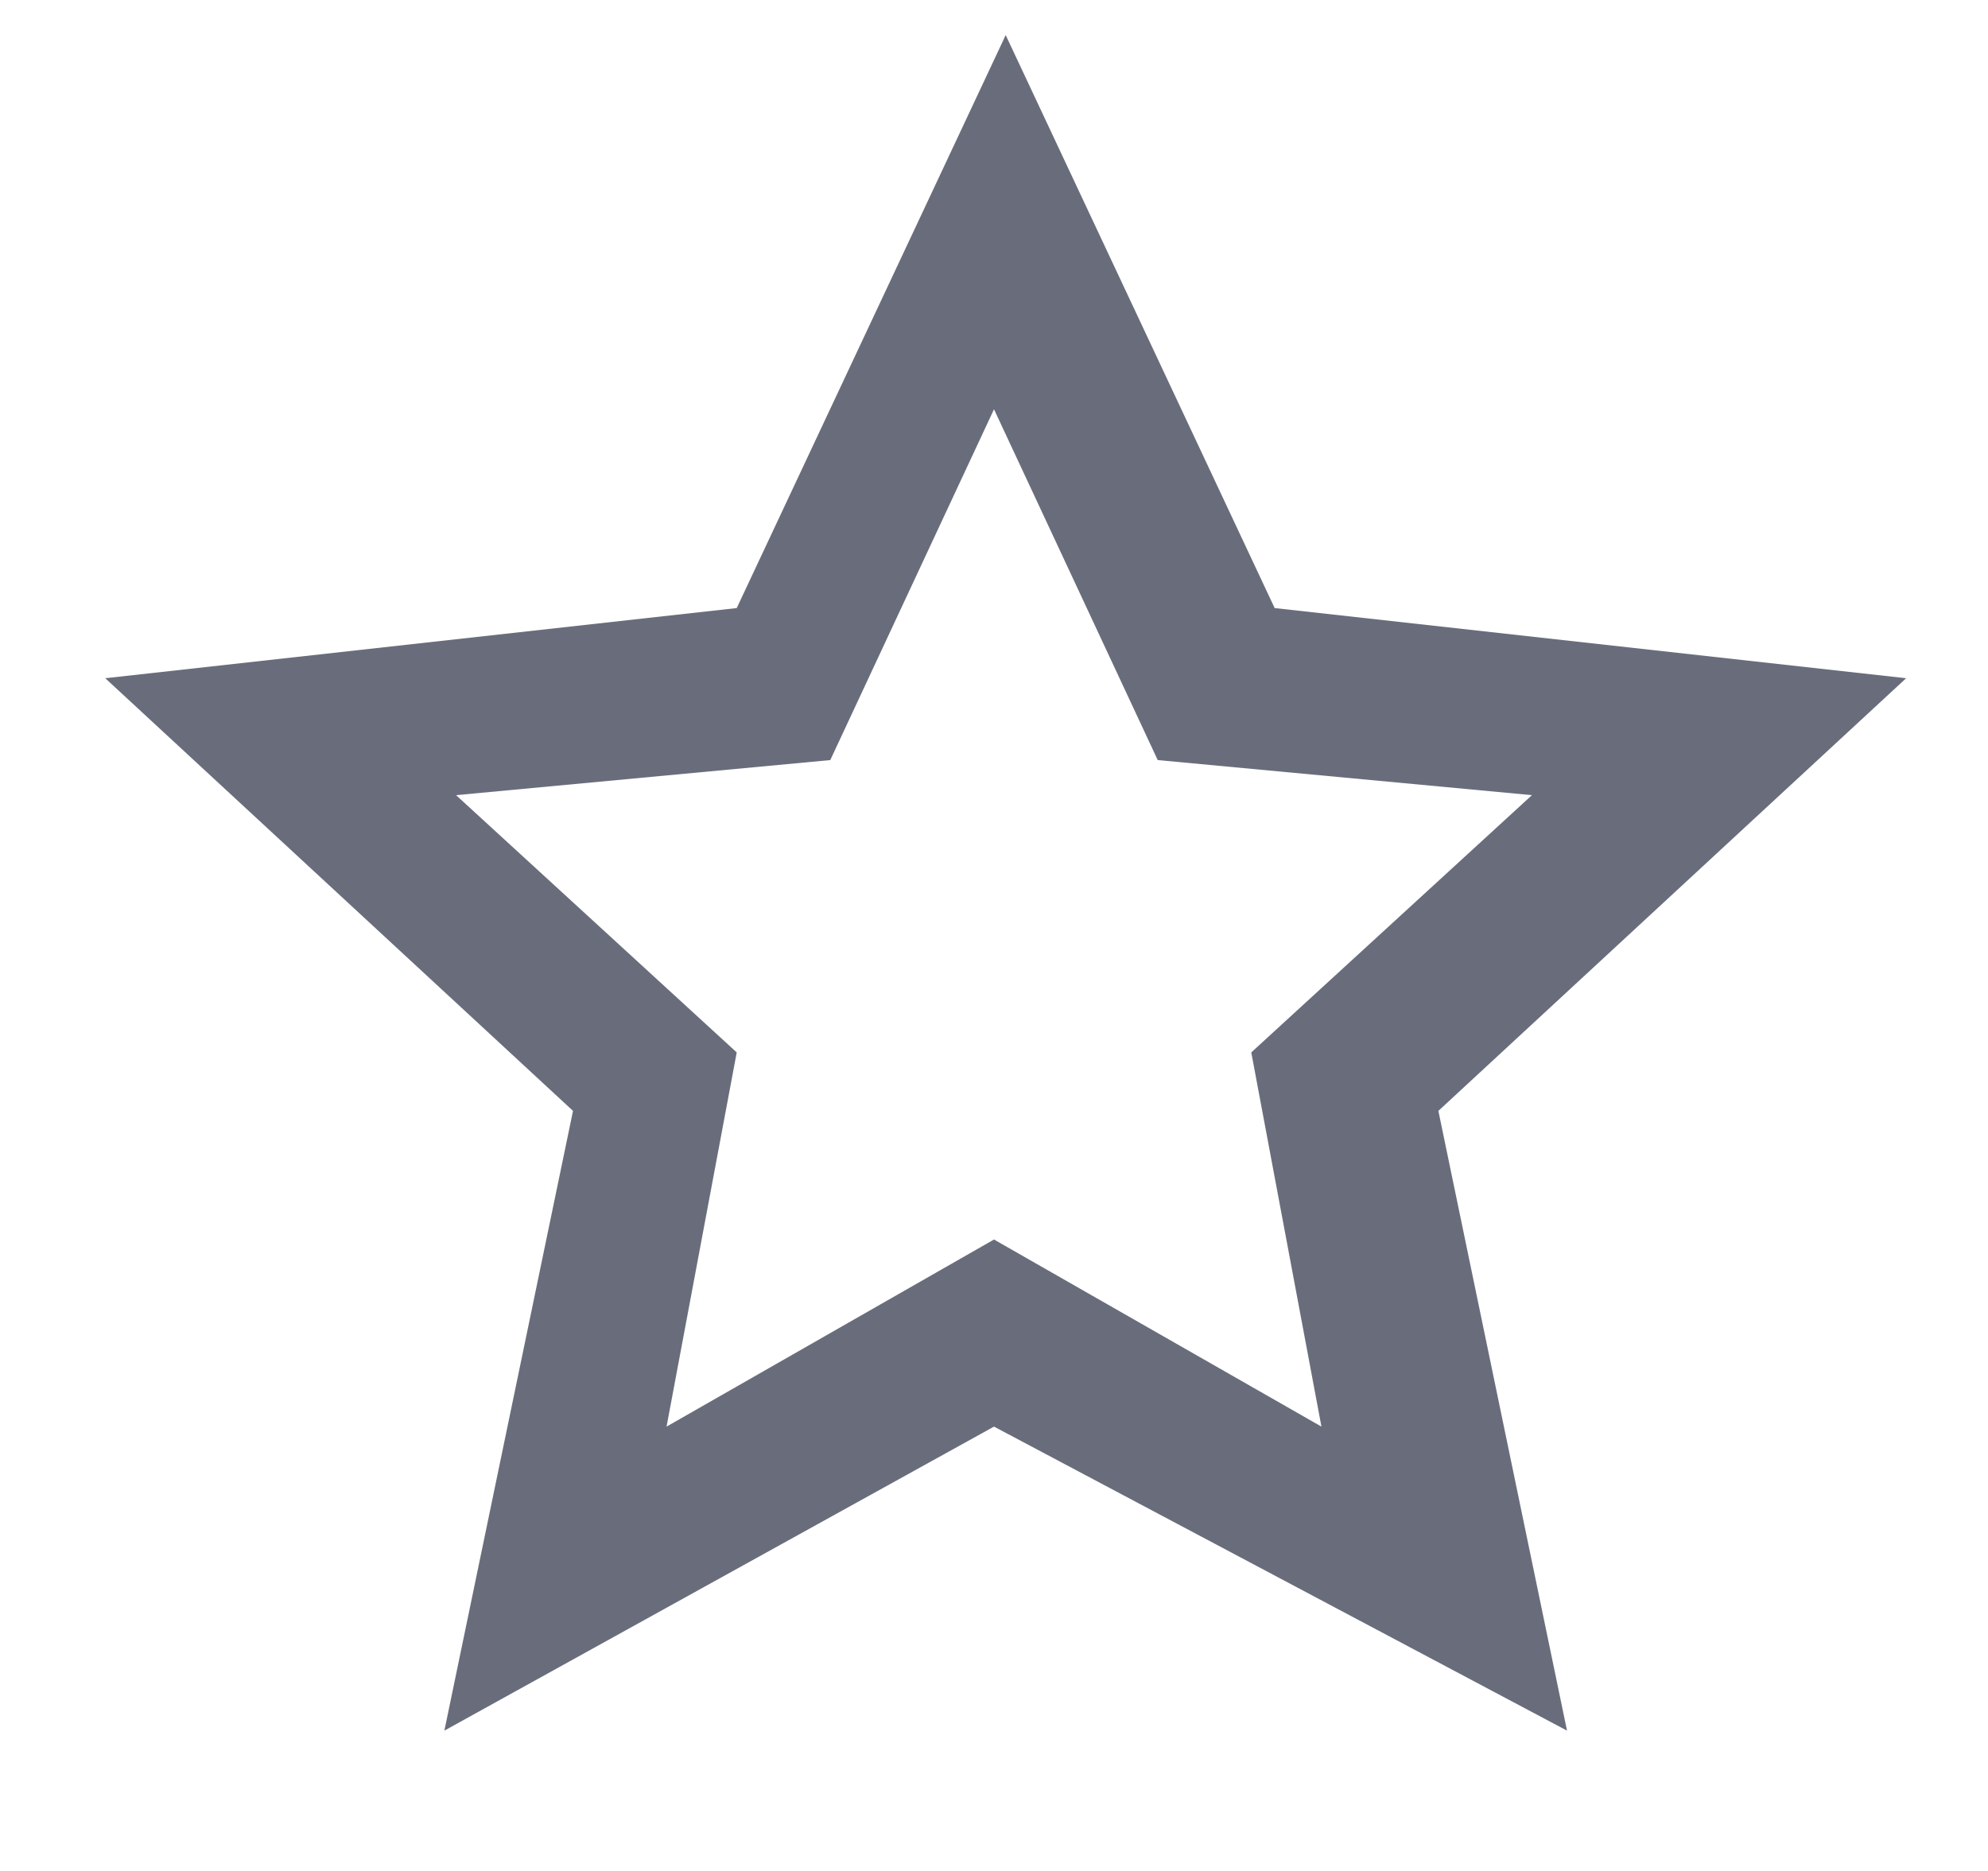 <?xml version="1.0" encoding="utf-8"?>
<!-- Generator: Adobe Illustrator 26.0.0, SVG Export Plug-In . SVG Version: 6.00 Build 0)  -->
<svg version="1.1" id="Слой_1" xmlns="http://www.w3.org/2000/svg" xmlns:xlink="http://www.w3.org/1999/xlink" x="0px" y="0px"
	 viewBox="0 0 17 16" style="enable-background:new 0 0 17 16;" xml:space="preserve">
<style type="text/css">
	.st0{clip-path:url(#SVGID_00000064348626594028946300000004804563199722799039_);}
	.st1{fill:#696D7B;}
</style>
<g>
	<defs>
		<rect id="SVGID_1_" x="0.5" width="16" height="16"/>
	</defs>
	<clipPath id="SVGID_00000140713341917230222550000002100574589145758602_">
		<use xlink:href="#SVGID_1_"  style="overflow:visible;"/>
	</clipPath>
	<g style="clip-path:url(#SVGID_00000140713341917230222550000002100574589145758602_);">
		<path class="st1" d="M8.5,12.2l-4.7,2.6l1.1-5.3l-4-3.7l5.4-0.6l2.3-4.9l2.3,4.9l5.4,0.6l-4,3.7l1.1,5.3L8.5,12.2z M8.5,10.6
			l2.8,1.6L10.7,9l2.4-2.2L9.9,6.5L8.5,3.5L7.1,6.5L3.9,6.8L6.3,9l-0.6,3.2L8.5,10.6z"/>
	</g>
</g>
</svg>
